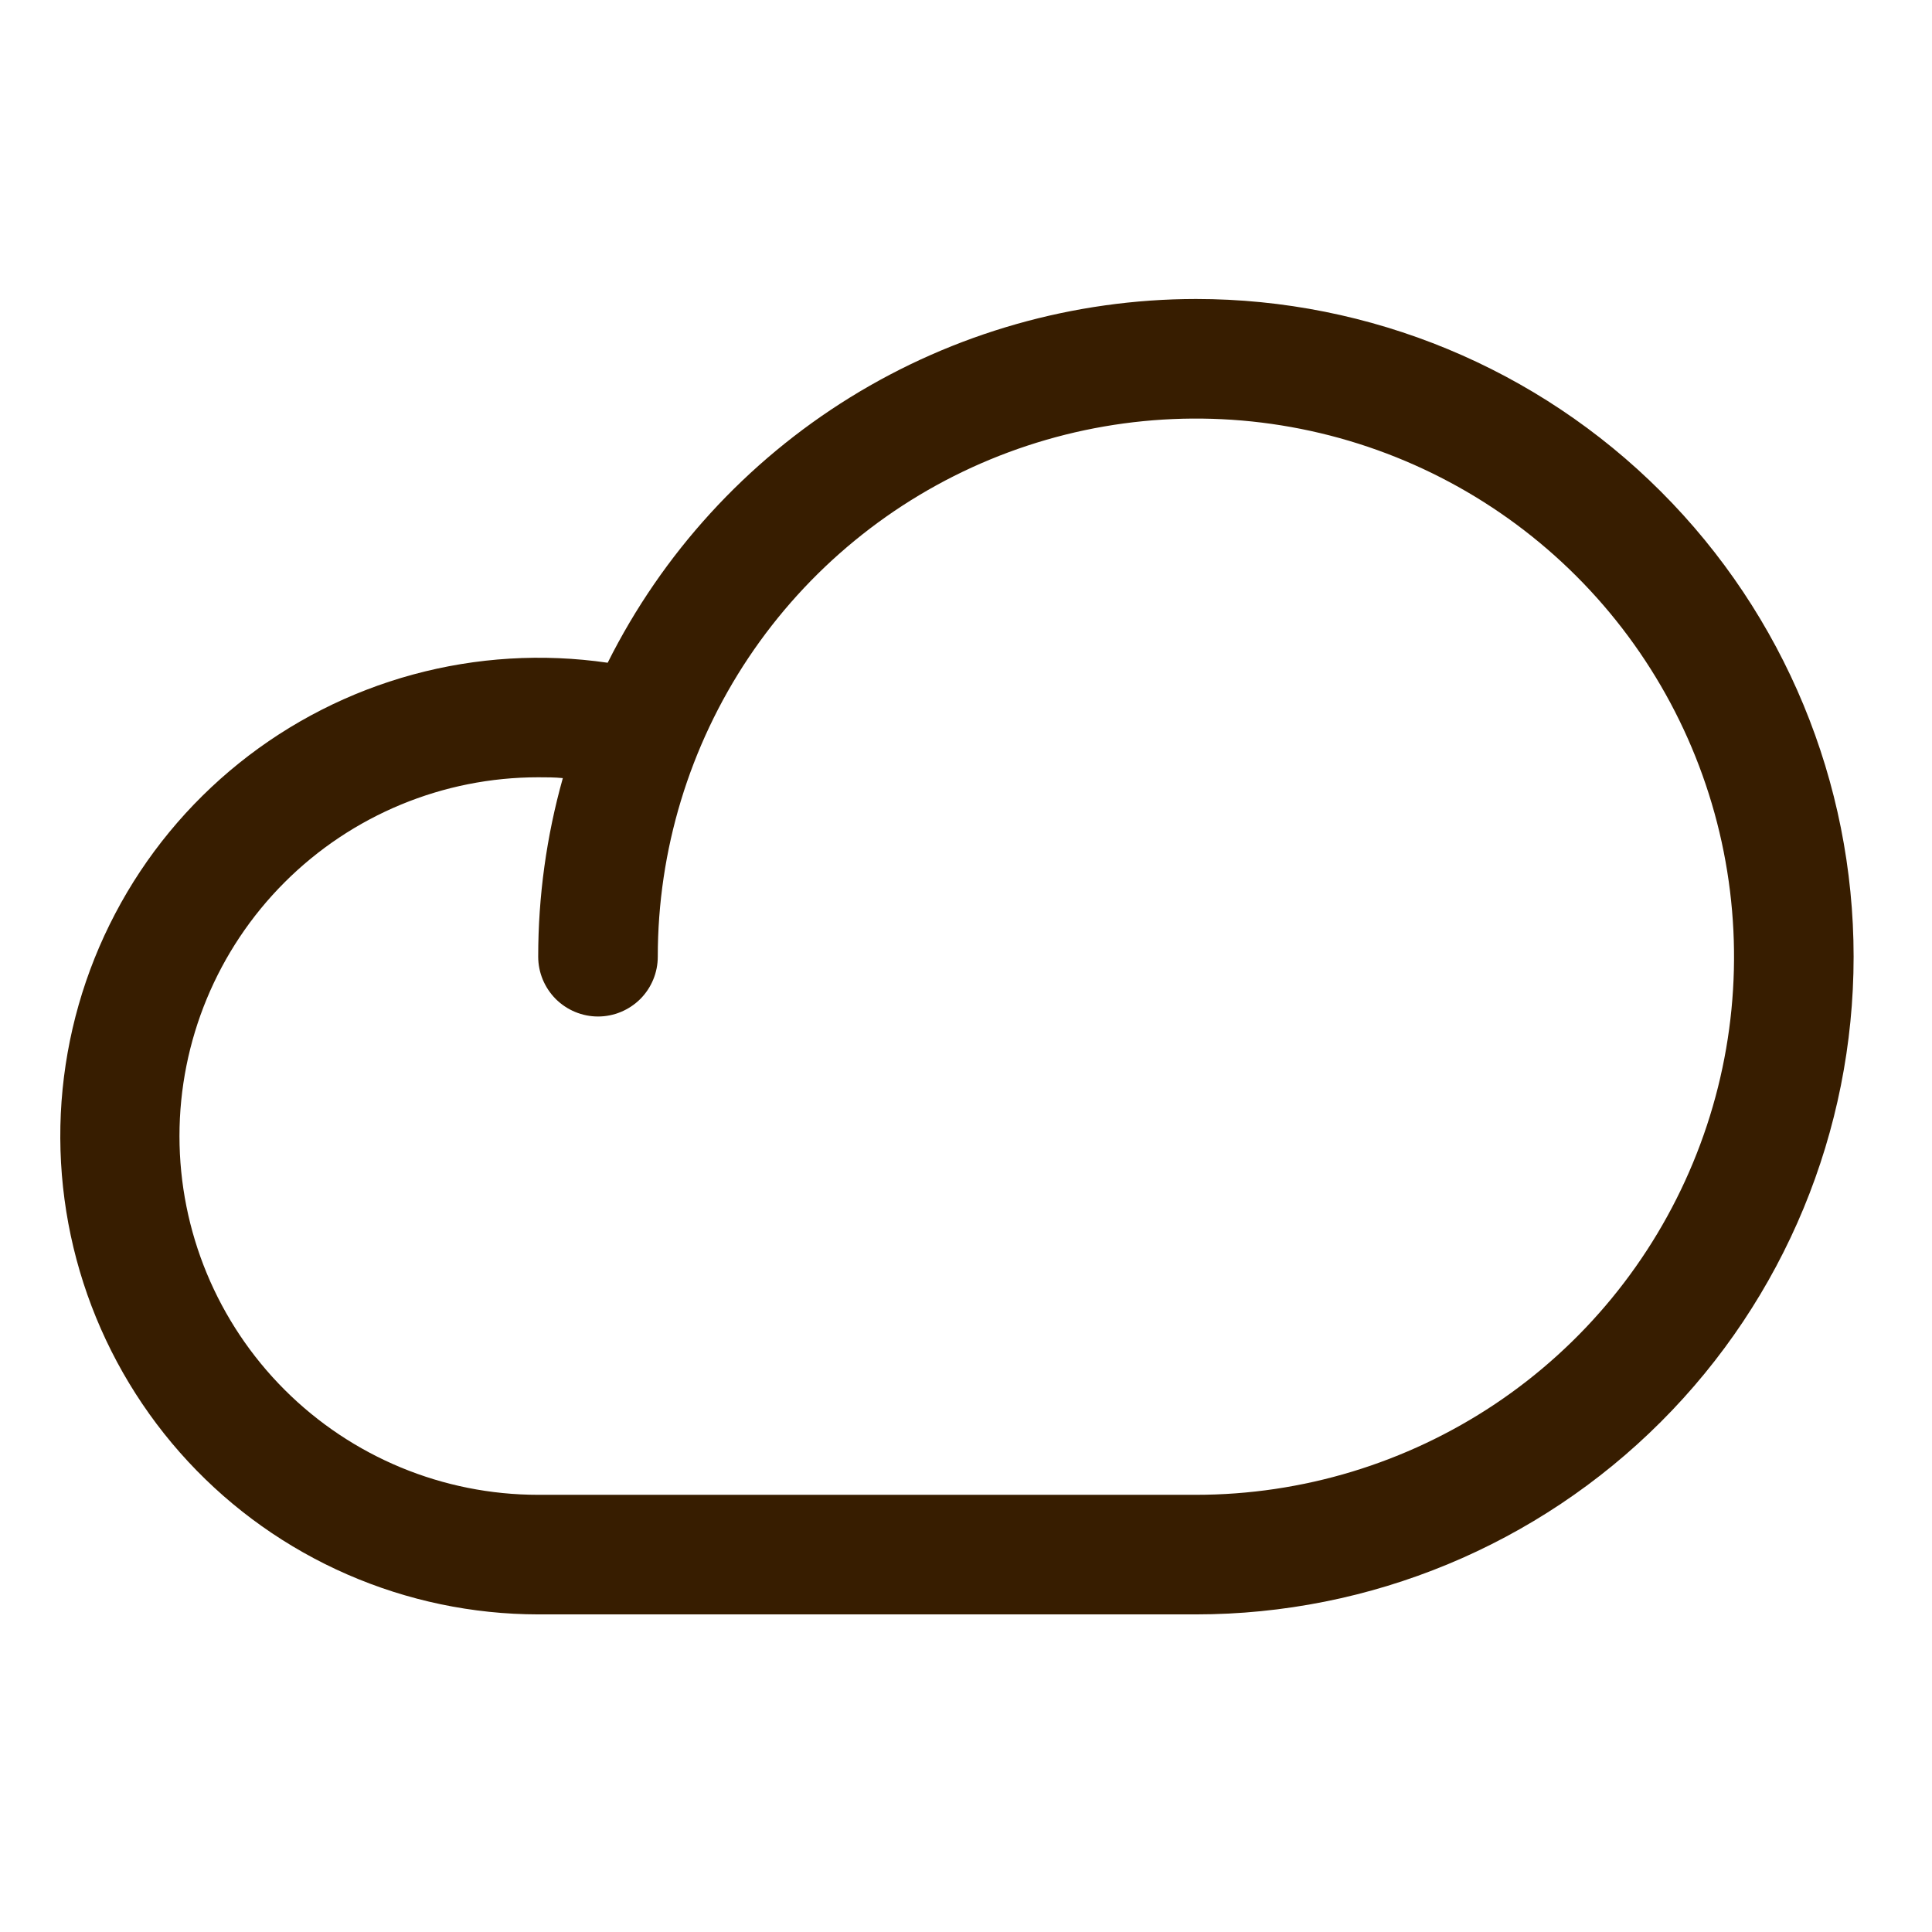 <?xml version="1.0" encoding="utf-8"?>
<svg xmlns="http://www.w3.org/2000/svg" fill="none" height="100%" overflow="visible" preserveAspectRatio="none" style="display: block;" viewBox="0 0 28 28" width="100%">
<g id="Cloud">
<path d="M17.332 4.333C15.562 4.335 13.827 4.828 12.321 5.759C10.816 6.69 9.599 8.022 8.807 9.605C7.864 9.468 6.904 9.526 5.985 9.776C5.066 10.026 4.208 10.463 3.466 11.059C2.723 11.656 2.111 12.399 1.669 13.242C1.226 14.085 0.962 15.01 0.892 15.96C0.823 16.91 0.95 17.864 1.266 18.763C1.582 19.661 2.079 20.485 2.727 21.183C3.375 21.881 4.16 22.437 5.033 22.818C5.906 23.199 6.848 23.396 7.8 23.397H17.332C19.86 23.397 22.285 22.393 24.072 20.605C25.86 18.818 26.864 16.393 26.864 13.865C26.864 11.337 25.86 8.913 24.072 7.125C22.285 5.338 19.86 4.333 17.332 4.333ZM17.332 21.664H7.8C6.421 21.664 5.099 21.116 4.124 20.141C3.149 19.166 2.601 17.844 2.601 16.465C2.601 15.086 3.149 13.763 4.124 12.788C5.099 11.813 6.421 11.265 7.8 11.265C7.92 11.265 8.039 11.265 8.157 11.277C7.92 12.12 7.8 12.99 7.8 13.865C7.8 14.095 7.892 14.315 8.054 14.478C8.217 14.64 8.437 14.732 8.667 14.732C8.897 14.732 9.117 14.64 9.28 14.478C9.442 14.315 9.533 14.095 9.533 13.865C9.533 12.323 9.991 10.815 10.848 9.532C11.705 8.25 12.923 7.25 14.348 6.66C15.773 6.07 17.341 5.915 18.854 6.216C20.366 6.517 21.756 7.26 22.847 8.351C23.937 9.441 24.68 10.831 24.981 12.344C25.282 13.857 25.128 15.425 24.537 16.85C23.947 18.275 22.948 19.493 21.665 20.35C20.382 21.206 18.875 21.664 17.332 21.664Z" fill="#371D00" id="Vector"/>
</g>
</svg>